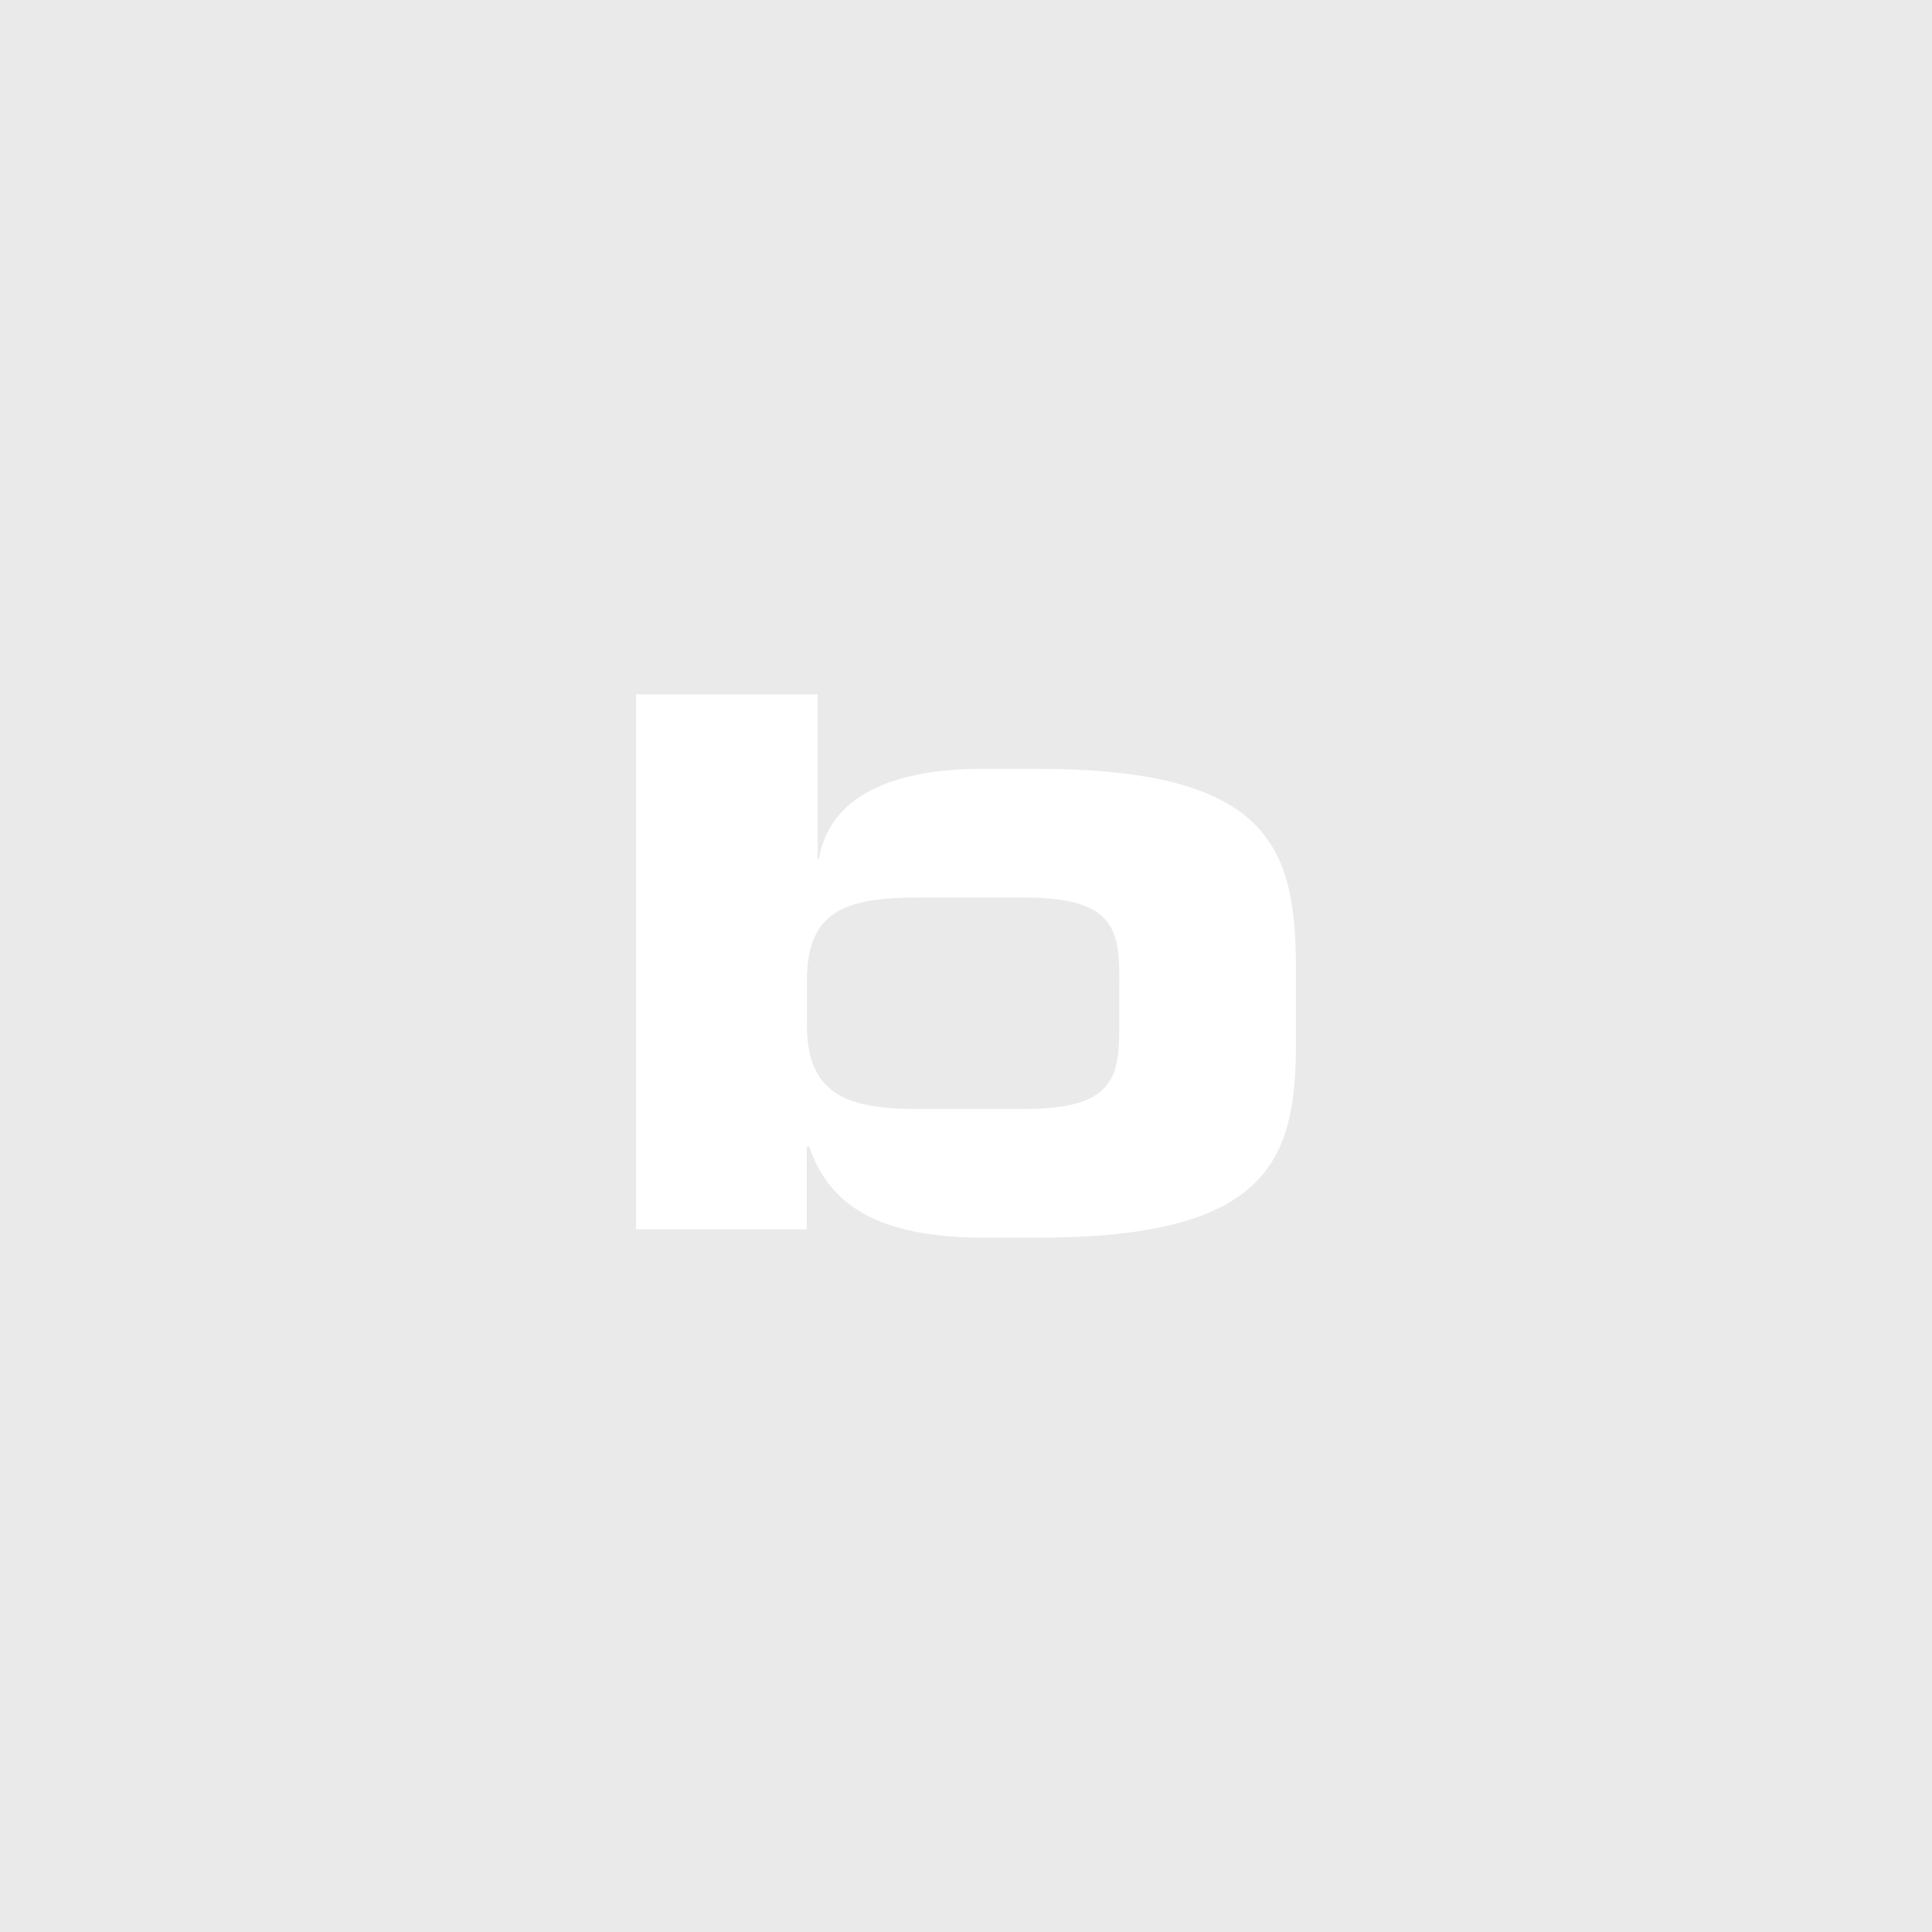 <svg width="256" height="256" viewBox="0 0 256 256" fill="none" xmlns="http://www.w3.org/2000/svg">
<rect width="256" height="256" fill="#EAEAEA"/>
<path d="M137.392 101.873H130.176C120.228 101.873 110.124 104.422 108.505 113.82H108.344V92H84.285V162.888H106.904V151.897H107.21C109.776 159.382 115.872 164 130.47 164H137.529C168.008 164 171.714 153.805 171.714 138.356V127.529C171.576 112.077 167.875 101.873 137.393 101.873H137.392ZM148.301 136.436C148.301 143.127 147.177 146.949 135.628 146.949H121.521C112.058 146.949 106.92 144.879 106.92 135.8V129.917C106.92 120.826 111.892 118.928 121.521 118.928H135.637C147.186 118.928 148.314 122.748 148.314 129.441L148.301 136.436Z" fill="white"/>
</svg>
